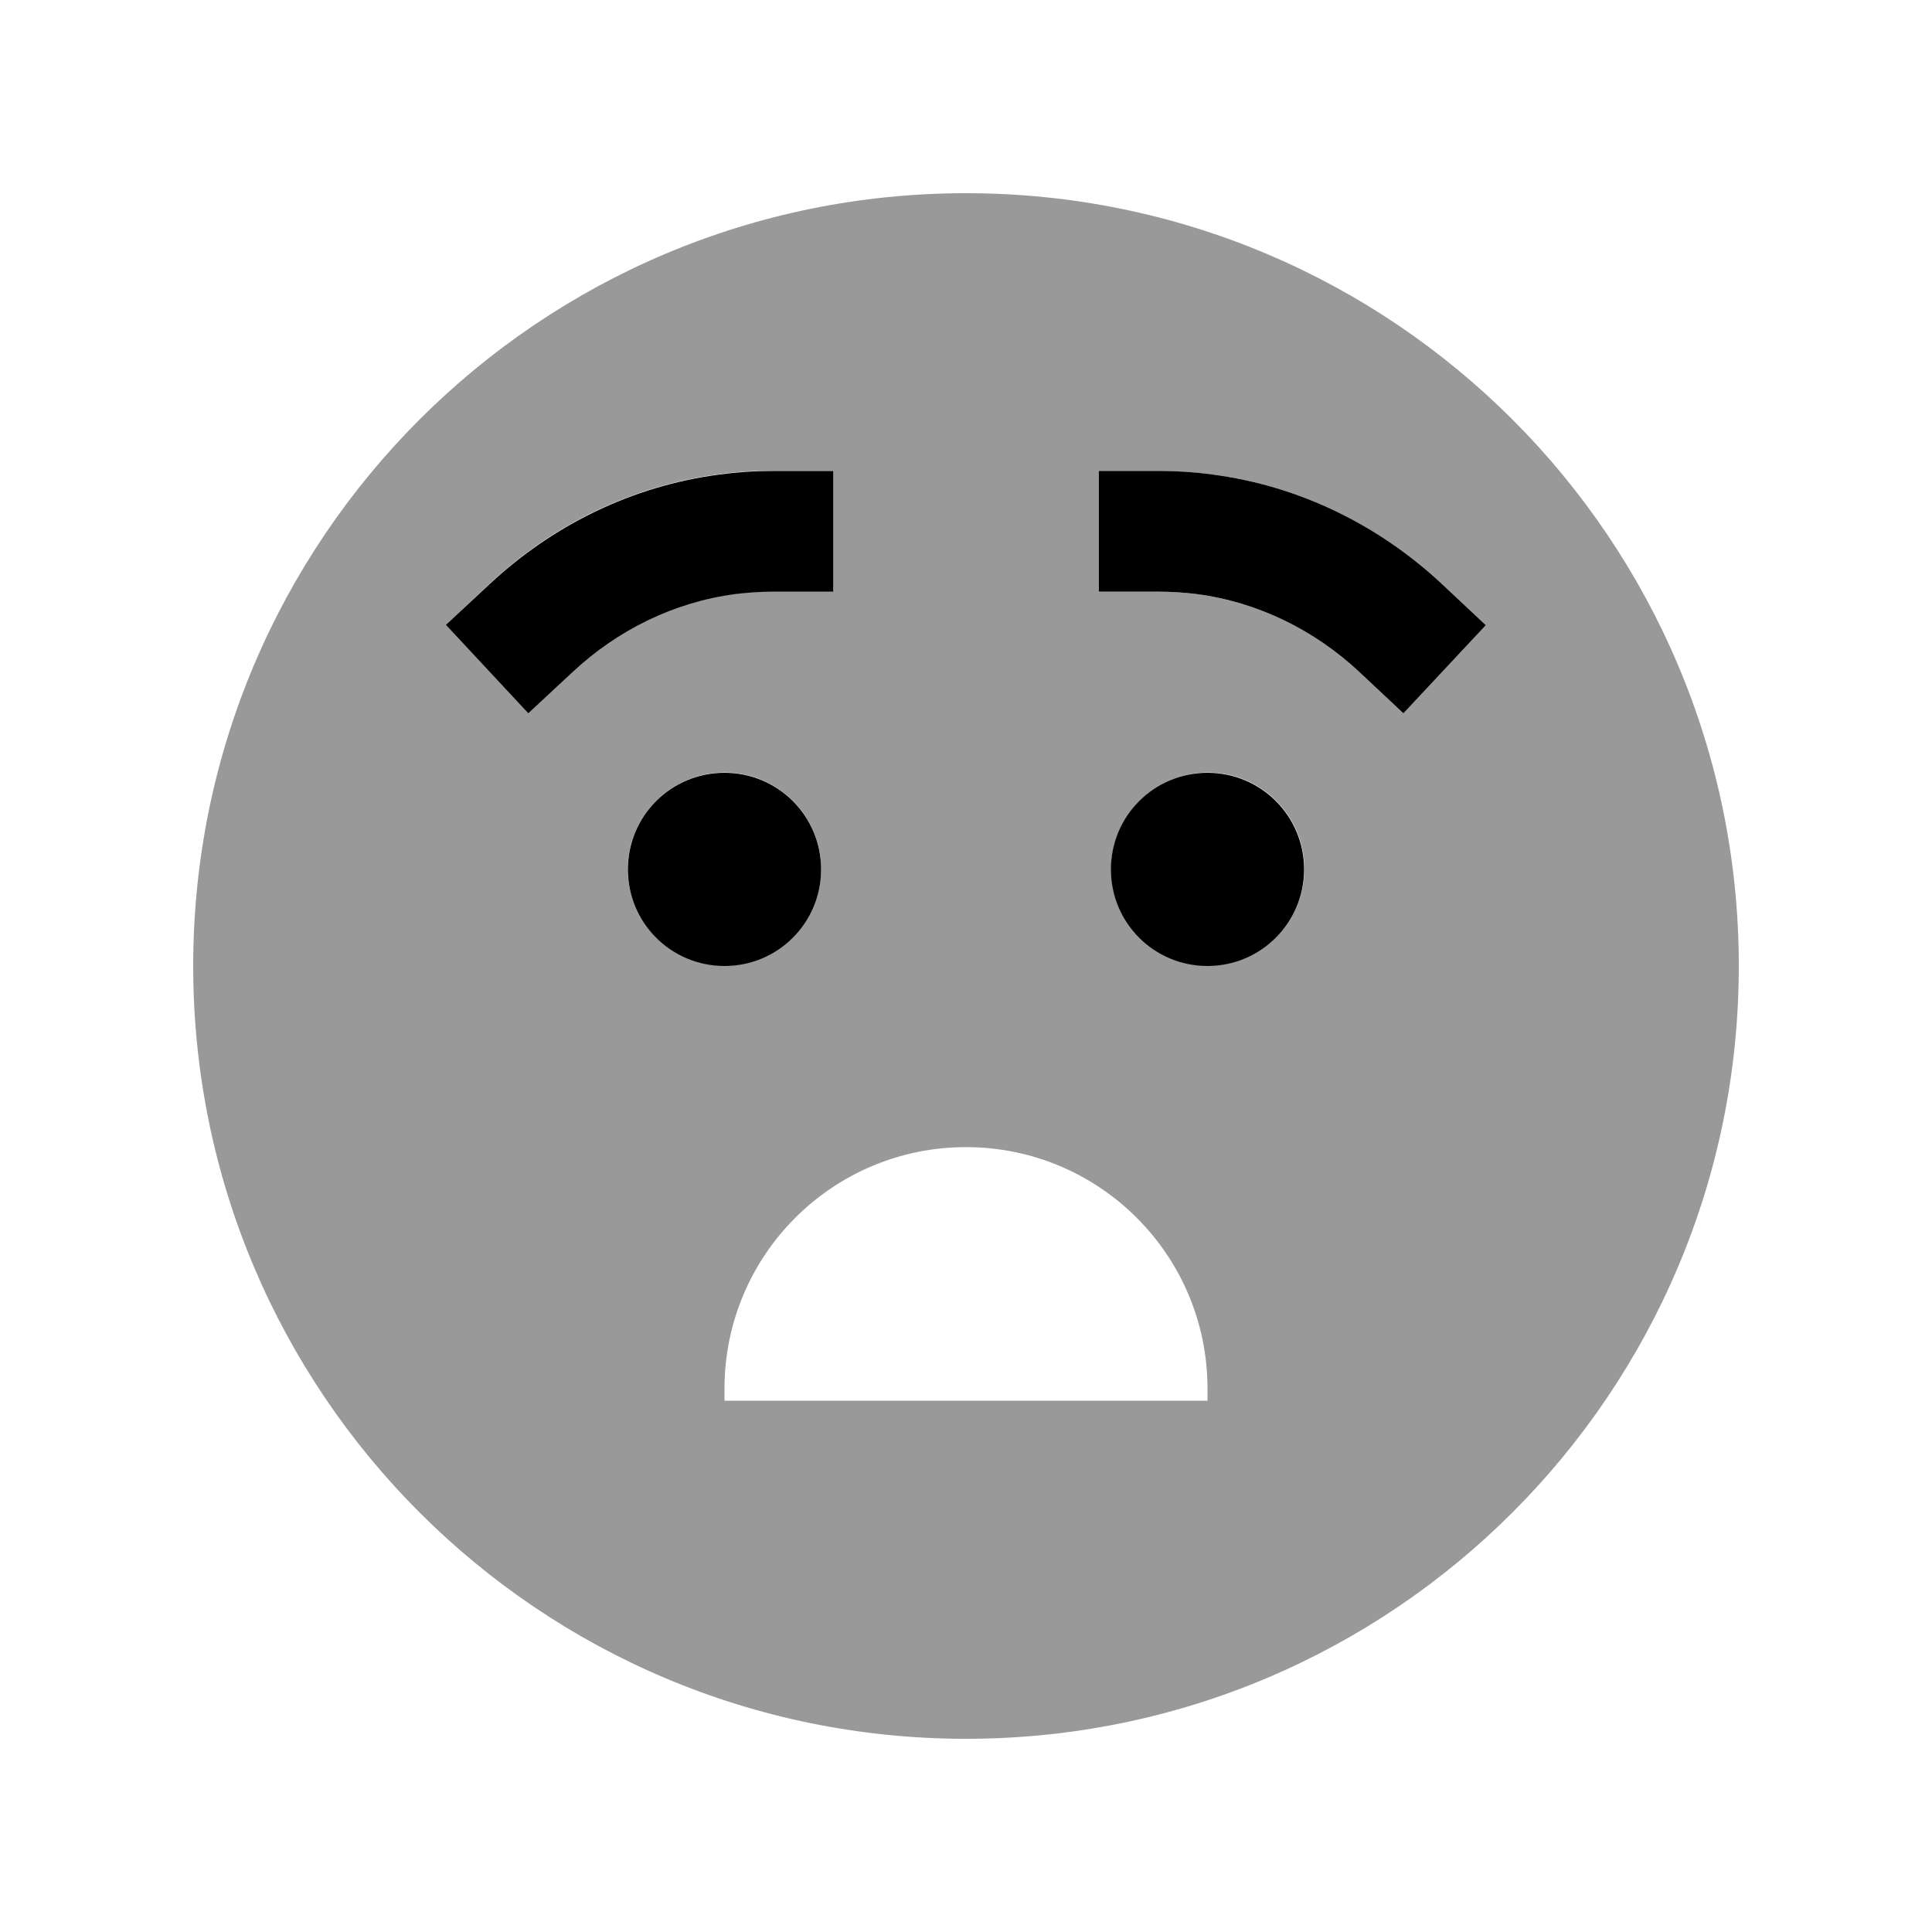 <svg xmlns="http://www.w3.org/2000/svg" viewBox="0 0 640 640"><!--! Font Awesome Pro 7.1.0 by @fontawesome - https://fontawesome.com License - https://fontawesome.com/license (Commercial License) Copyright 2025 Fonticons, Inc. --><path opacity=".4" fill="currentColor" d="M64 320C64 461.4 178.6 576 320 576C461.4 576 576 461.4 576 320C576 178.6 461.4 64 320 64C178.6 64 64 178.6 64 320zM147.7 207C152.6 202.4 157.4 197.9 162.3 193.3C182.9 174 209.1 160.9 238.2 157.1C244 156.3 249.9 155.9 255.9 155.9L275.9 155.9C275.9 169.2 275.9 182.6 275.9 195.9L255.9 195.9C251.7 195.9 247.5 196.2 243.4 196.7C223.1 199.4 204.5 208.6 189.6 222.5L175 236.3L147.7 207zM208.1 284.7C208.2 283.6 208.4 282.6 208.6 281.5C209 279.4 209.7 277.4 210.5 275.5C212.1 271.7 214.5 268.2 217.4 265.3C223.2 259.5 231.2 255.9 240 255.9C257.7 255.9 272 270.2 272 287.9C272 305.6 257.7 319.9 240 319.9C231.2 319.9 223.2 316.3 217.4 310.5C214.5 307.6 212.2 304.2 210.5 300.3C209.7 298.4 209.1 296.4 208.6 294.3C208.4 293.3 208.2 292.2 208.1 291.1C208 290.5 208 290 208 289.5C208 289 208 288.5 208 288.3C208 287.7 208 288 208 287.4C208 287.1 208 286.7 208 286.1C208 285.6 208.1 285.1 208.1 284.5zM240 460C240 415.8 275.8 380 320 380C364.2 380 400 415.8 400 460L400 464L240 464L240 460zM364 156L384 156C390 156 395.9 156.4 401.7 157.2C430.8 161 457 174.2 477.6 193.4C482.5 198 487.3 202.5 492.2 207.1C483.1 216.8 474 226.6 464.9 236.3C460 231.7 455.2 227.2 450.3 222.6C435.4 208.7 416.8 199.5 396.5 196.8C392.4 196.3 388.2 196 384 196L364 196C364 182.7 364 169.3 364 156zM368.2 284.7C368.3 283.7 368.5 282.6 368.7 281.5C369.1 279.4 369.8 277.4 370.6 275.5C372.2 271.7 374.6 268.2 377.5 265.3C383.3 259.5 391.3 255.9 400.1 255.9C417.8 255.9 432.1 270.2 432.1 287.9C432.1 305.6 417.8 319.9 400.1 319.9C391.3 319.9 383.3 316.3 377.5 310.5C374.6 307.6 372.3 304.2 370.6 300.3C369.8 298.4 369.2 296.4 368.7 294.3C368.5 293.2 368.3 292.1 368.2 291C368.2 290.5 368.1 289.9 368.1 289.5C368.1 289 368.1 288.6 368.1 288.4C368.1 288.1 368.1 288 368.1 287.9C368.1 287.8 368.1 287.7 368.1 287.4C368.1 287.1 368.1 286.6 368.2 286C368.2 285.6 368.3 285.1 368.3 284.6z"/><path fill="currentColor" d="M256 196C251.8 196 247.6 196.3 243.5 196.8C223.2 199.5 204.6 208.7 189.7 222.6L175 236.3L147.7 207L162.3 193.4C183 174.1 209.2 161 238.3 157.2C244.1 156.4 250 156 256 156L276 156L276 196L256 196zM240 256C257.7 256 272 270.3 272 288C272 305.7 257.7 320 240 320C222.3 320 208 305.7 208 288C208 270.3 222.3 256 240 256zM400 256C417.7 256 432 270.3 432 288C432 305.7 417.7 320 400 320C382.3 320 368 305.7 368 288C368 270.3 382.3 256 400 256zM396.5 196.8C392.4 196.3 388.2 196 384 196L364 196L364 156L384 156C390 156 395.9 156.4 401.7 157.2C430.8 161 457 174.2 477.6 193.4L492.2 207.1L464.9 236.3L450.3 222.6C435.4 208.7 416.8 199.5 396.5 196.8z"/></svg>